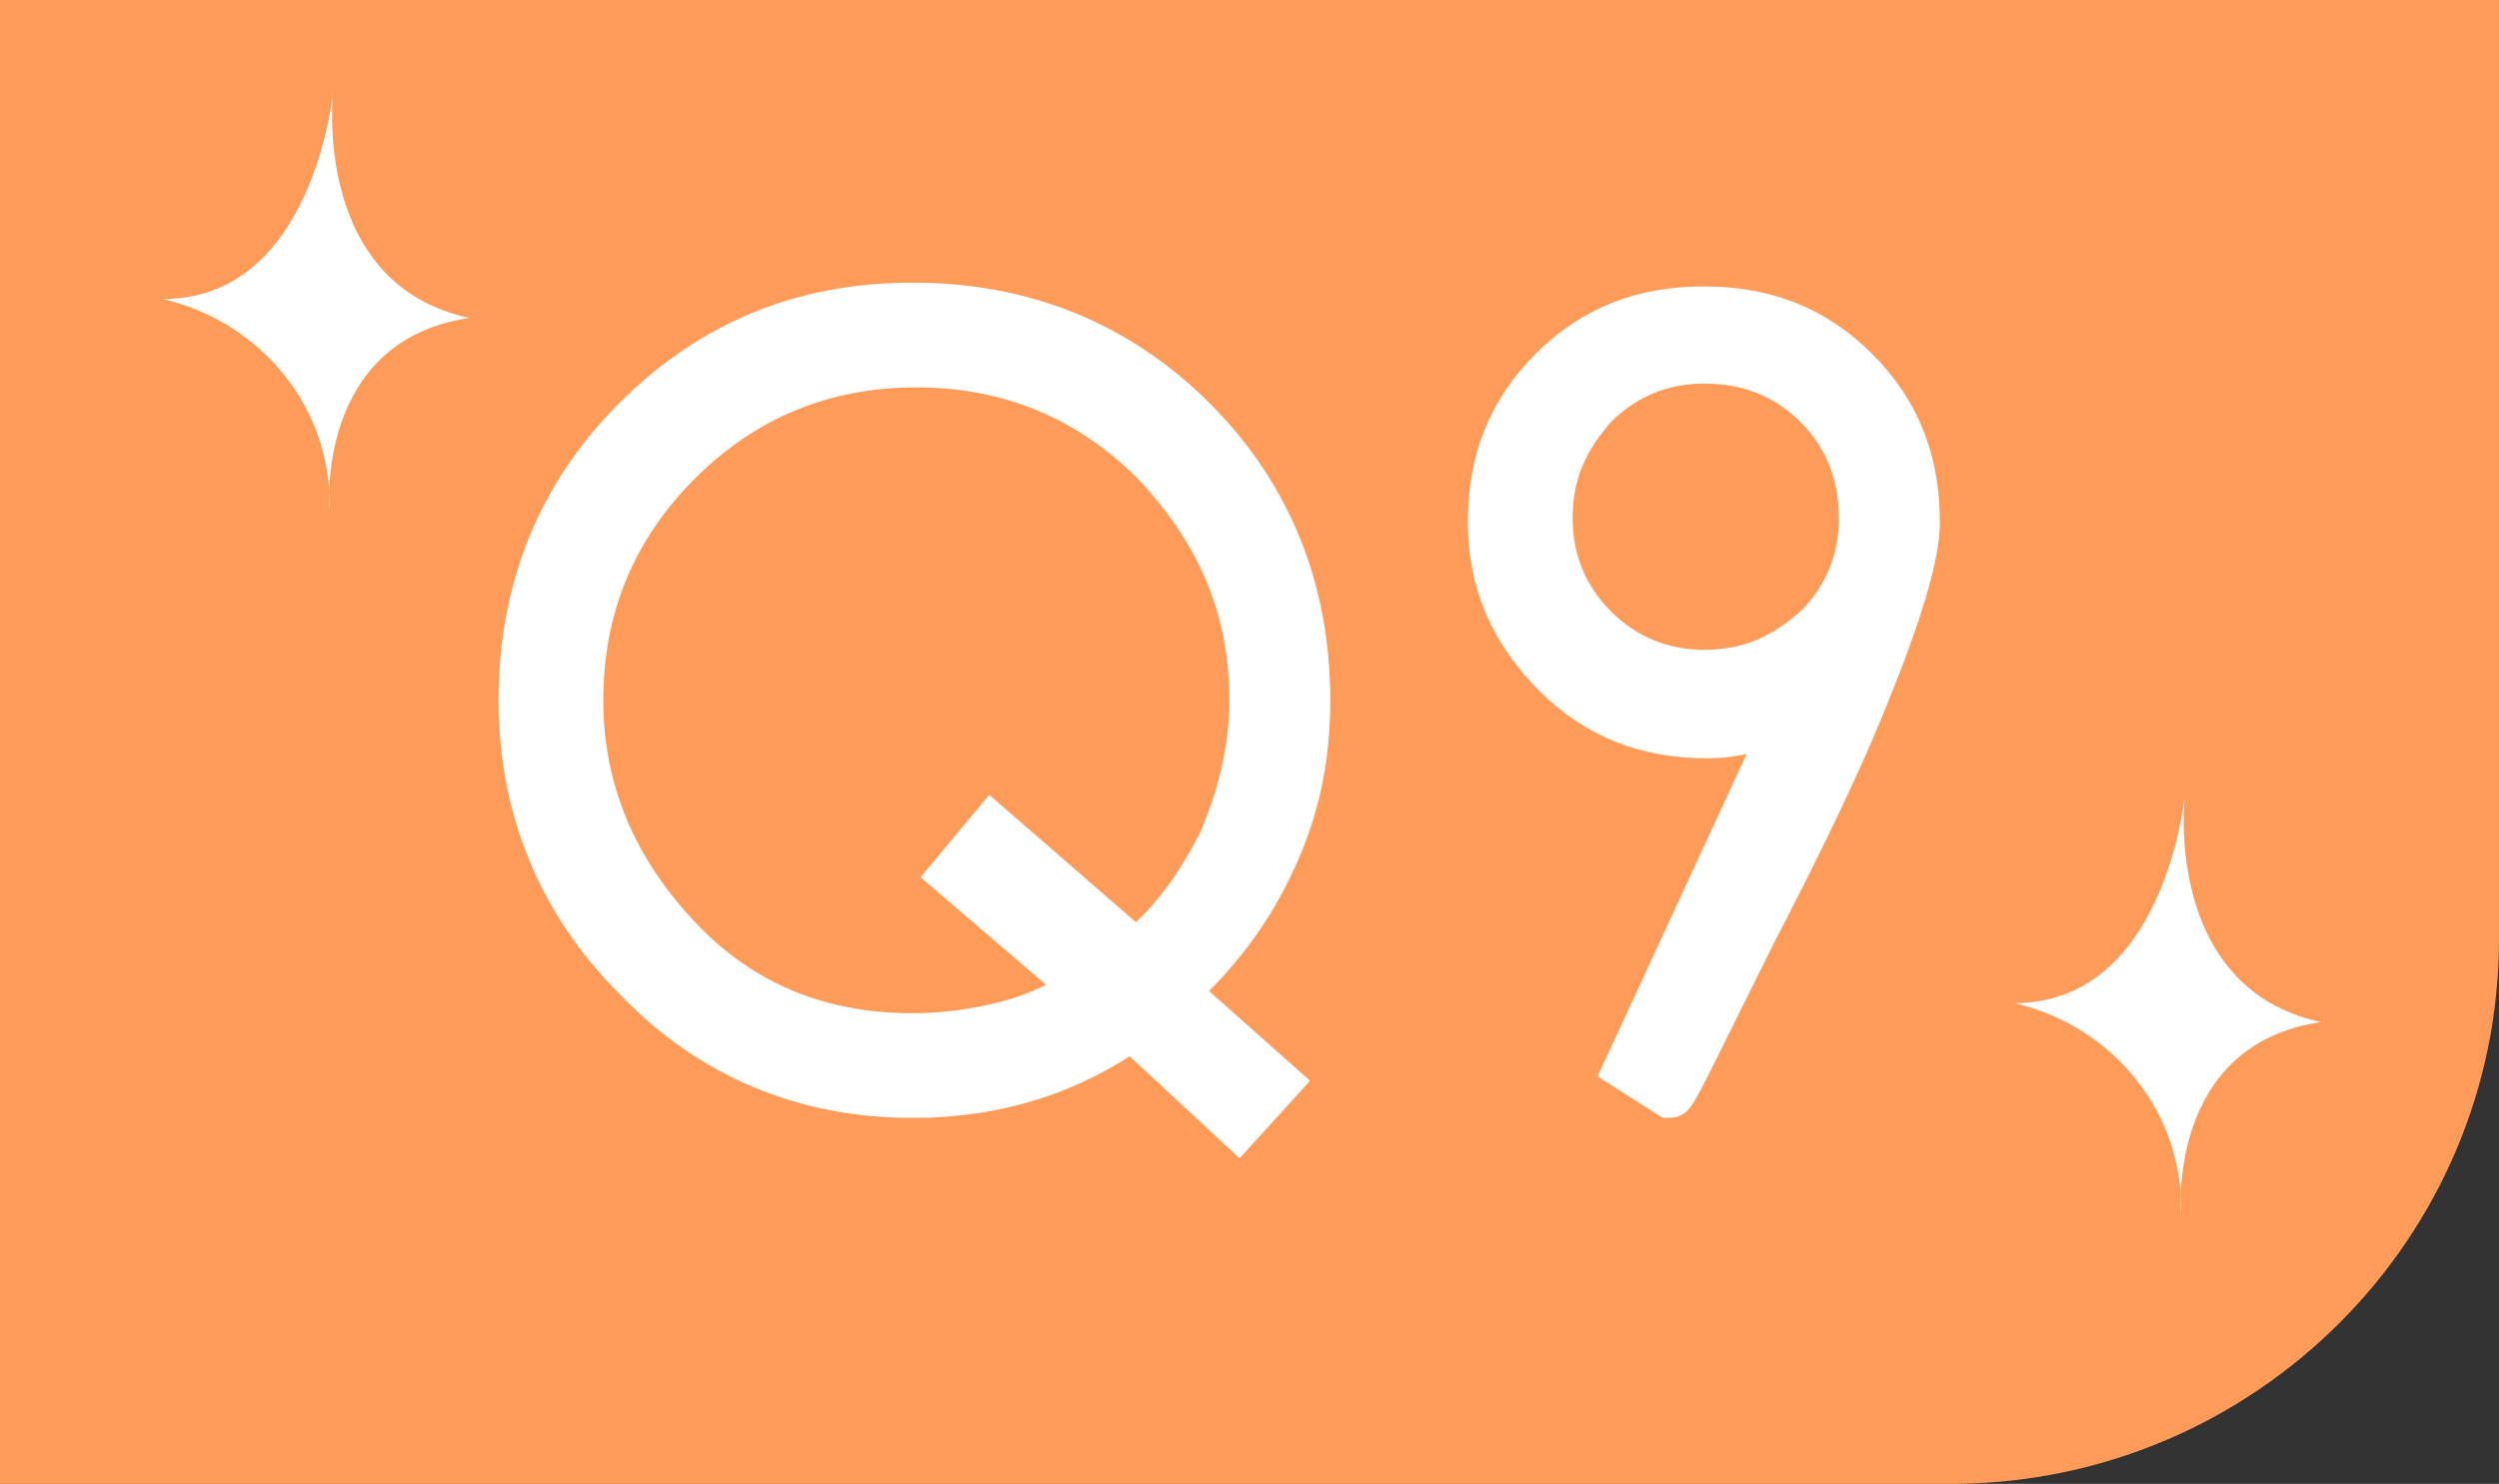 <?xml version="1.0" encoding="utf-8"?>
<!-- Generator: Adobe Illustrator 24.0.2, SVG Export Plug-In . SVG Version: 6.00 Build 0)  -->
<svg version="1.1" id="レイヤー_1" xmlns="http://www.w3.org/2000/svg" xmlns:xlink="http://www.w3.org/1999/xlink" x="0px"
	 y="0px" viewBox="0 0 66 39.2" style="enable-background:new 0 0 66 39.2;" xml:space="preserve">
<rect x="0" y="0" width="66" height="39.2" fill="#333333" stroke="none"/>
<style type="text/css">
	.st0{fill:#FF9B59;}
	.st1{fill:#FFFFFF;}
	.st2{fill:#FFFFFF;stroke:#FFFFFF;stroke-width:1.267;stroke-miterlimit:10;}
</style>
<title>qa_stit_01</title>
<path class="st0" d="M66,24.8V0H0v39.2h51.7C59.6,39.1,66,32.7,66,24.8z"/>
<path class="st1" d="M8.8,2.4c0,0-0.5,5.5-4.5,5.5c2.6,0.6,4.5,2.9,4.4,5.6c0,0-0.4-4.5,3.7-5.1C8.2,7.5,8.8,2.4,8.8,2.4z"/>
<path class="st1" d="M57.7,21c0,0-0.5,5.5-4.5,5.5c2.6,0.6,4.5,2.9,4.4,5.6c0,0-0.4-4.5,3.7-5.1C57.1,26.1,57.7,21,57.7,21z"/>
<g>
	<path class="st2" d="M29.9,27.1c-1.7,1.2-3.6,1.8-5.8,1.8c-2.8,0-5.3-1-7.3-3.1c-2-2-3-4.5-3-7.3c0-2.9,1-5.4,3-7.4
		c2-2,4.4-3,7.3-3c2.9,0,5.4,1,7.4,3c2,2,3,4.5,3,7.4c0,1.6-0.3,2.9-0.9,4.2s-1.4,2.4-2.6,3.5l2.7,2.4l-1,1.1L29.9,27.1z M26.2,21.9
		l3.8,3.3c1-0.8,1.7-1.8,2.3-3c0.5-1.2,0.8-2.4,0.8-3.7c0-2.5-0.9-4.5-2.6-6.3c-1.7-1.7-3.8-2.6-6.3-2.6c-2.5,0-4.6,0.9-6.3,2.6
		c-1.7,1.7-2.6,3.8-2.6,6.3c0,2.4,0.9,4.5,2.6,6.3c1.7,1.8,3.8,2.6,6.2,2.6c0.8,0,1.6-0.1,2.4-0.3s1.5-0.5,2.2-1l-3.5-3L26.2,21.9z"
		/>
	<path class="st2" d="M43,28.2l4.3-9.3c-0.8,0.3-1.5,0.5-2.2,0.5c-1.6,0-2.9-0.5-4-1.6s-1.7-2.4-1.7-4c0-1.6,0.5-2.9,1.6-4
		c1.1-1.1,2.4-1.6,4-1.6c1.6,0,2.9,0.5,4,1.6c1.1,1.1,1.6,2.4,1.6,4c0,0.9-0.5,2.5-1.4,4.7c-0.6,1.5-1.6,3.6-2.9,6.1
		c-1.4,2.8-2.1,4.3-2.2,4.3L43,28.2z M40.9,13.7c0,1.1,0.4,2.1,1.2,2.9c0.8,0.8,1.8,1.2,2.9,1.2c1.2,0,2.1-0.4,3-1.2
		c0.8-0.8,1.2-1.8,1.2-2.9c0-1.2-0.4-2.2-1.2-3c-0.8-0.8-1.8-1.2-3-1.2c-1.1,0-2.1,0.4-2.9,1.2C41.3,11.6,40.9,12.5,40.9,13.7z"/>
</g>
</svg>
